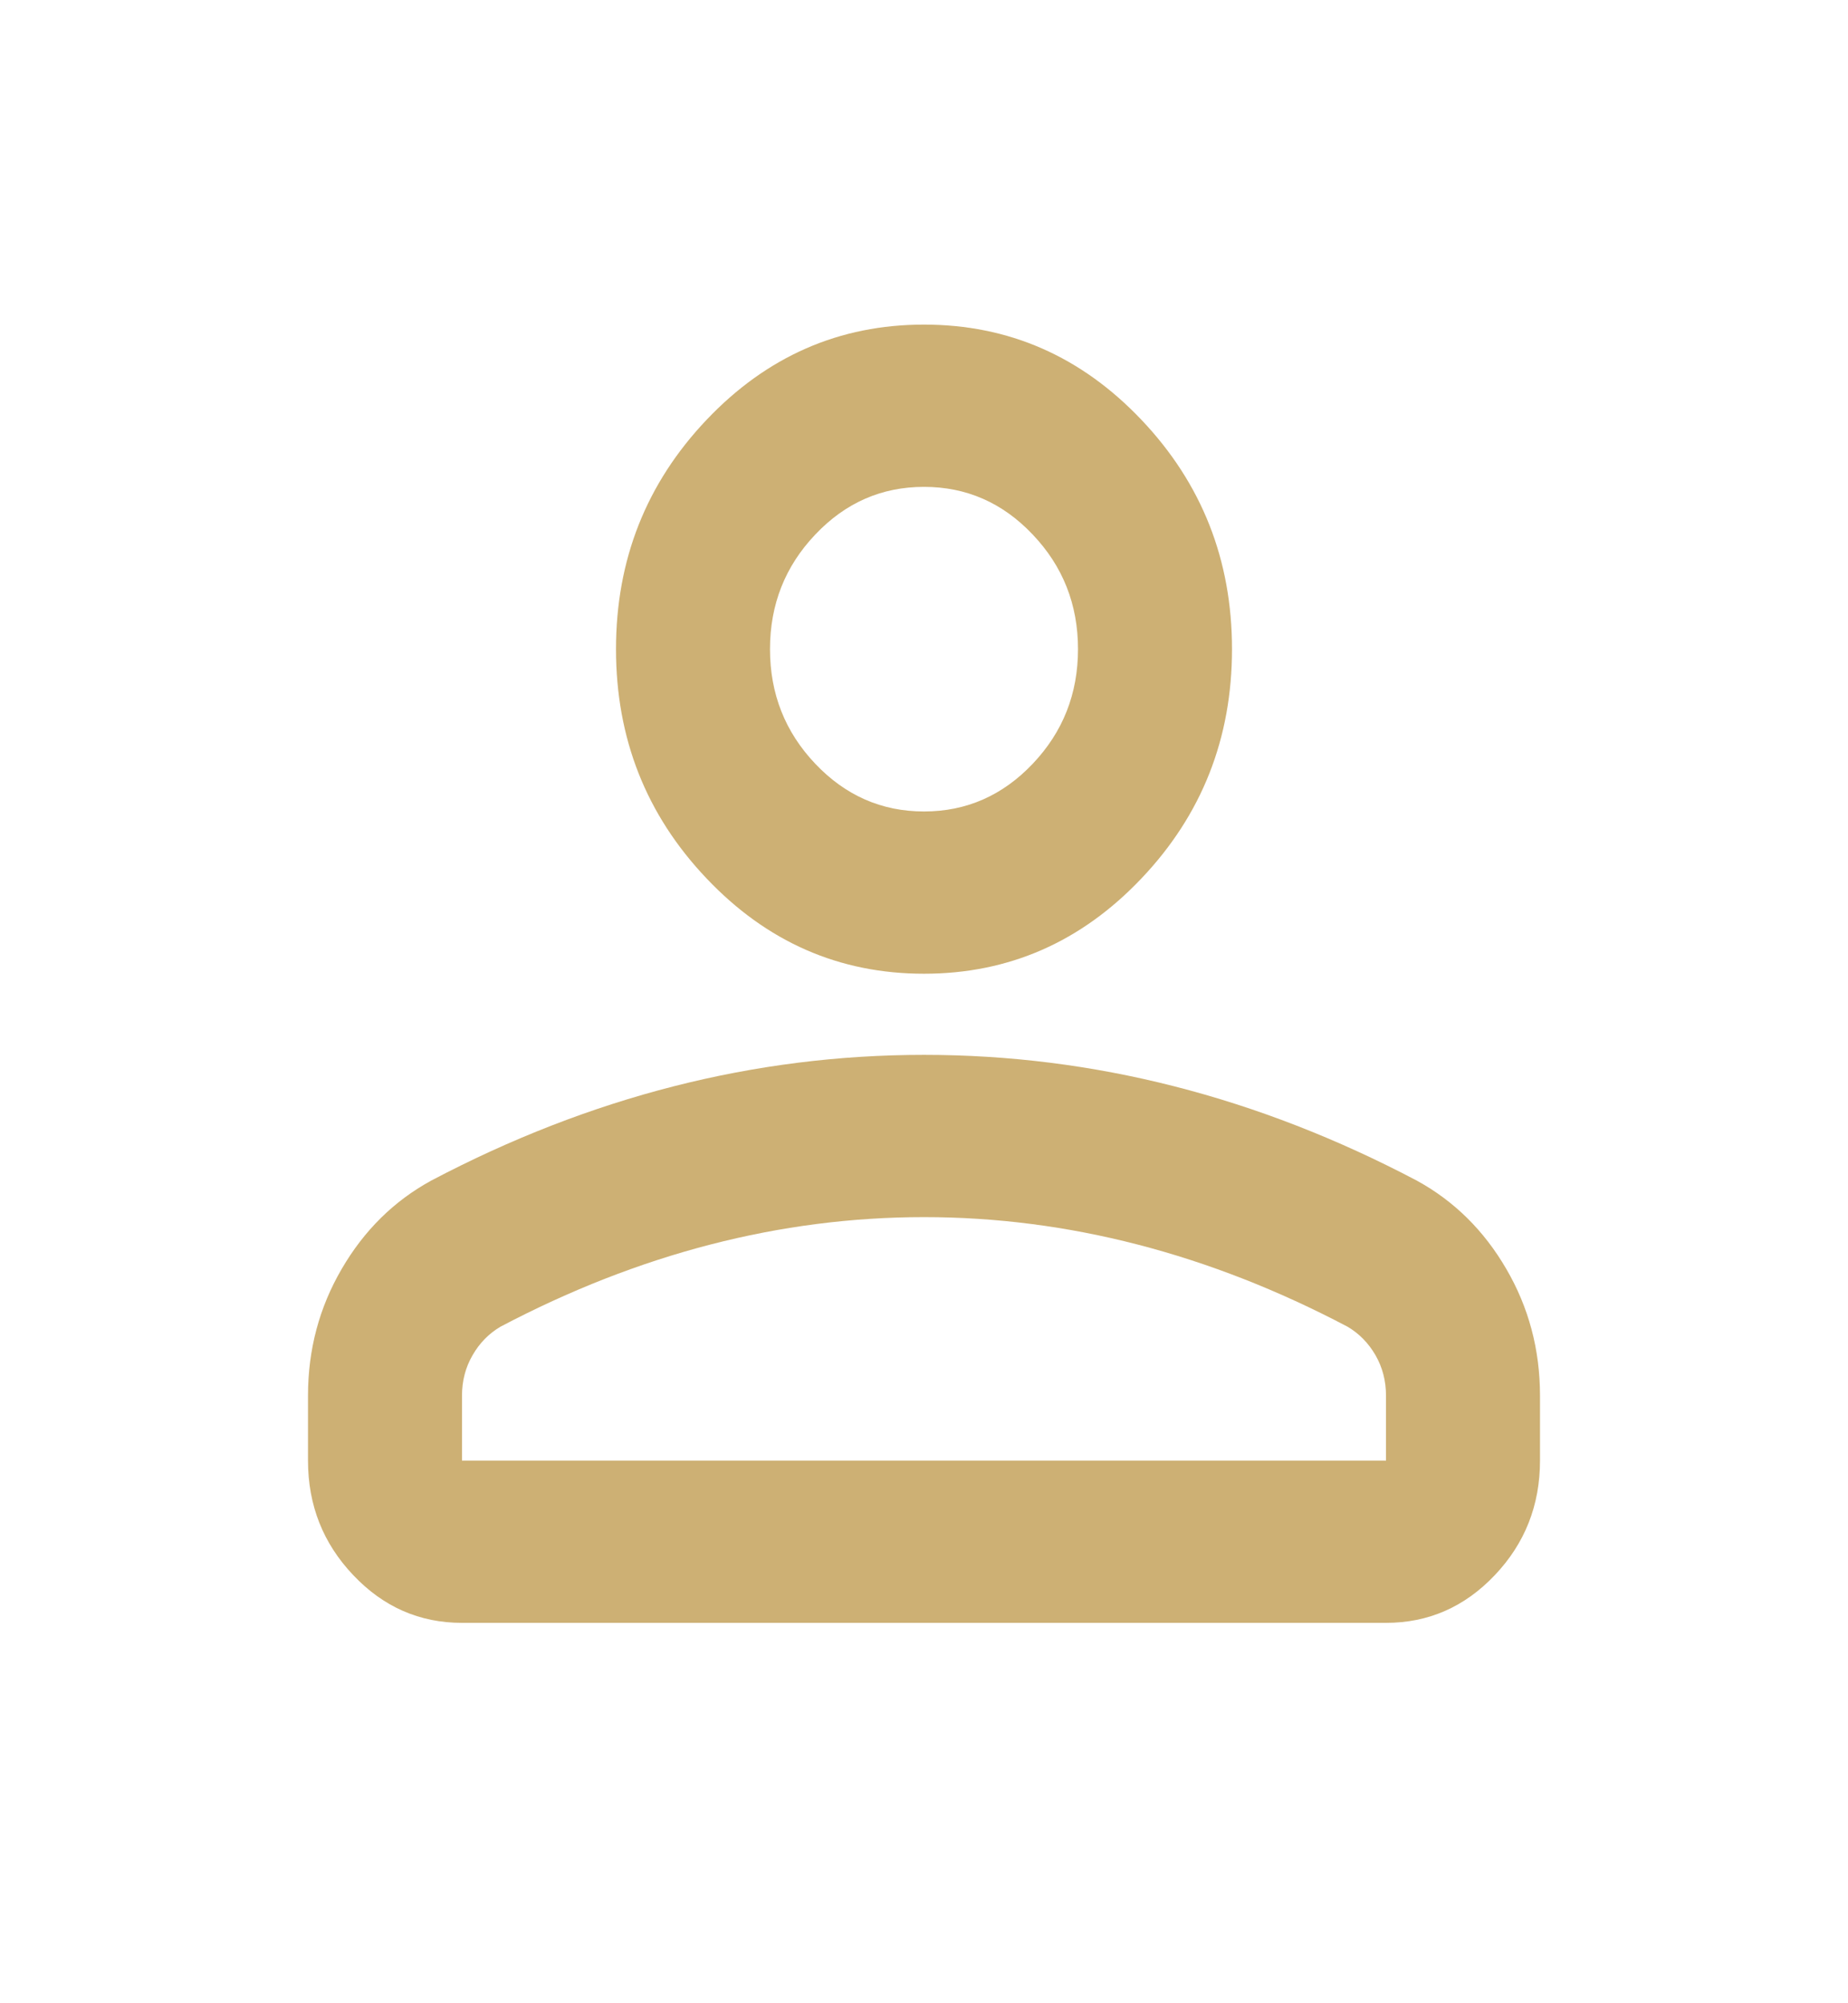 <svg width="24" height="26" viewBox="0 0 24 26" fill="none" xmlns="http://www.w3.org/2000/svg">
<g id="person_FILL0_wght400_GRAD0_opsz24 1">
<path id="Vector" d="M12 12.638C10.9 12.638 9.958 12.226 9.175 11.4C8.392 10.576 8 9.584 8 8.425C8 7.267 8.392 6.275 9.175 5.45C9.958 4.625 10.9 4.213 12 4.213C13.1 4.213 14.042 4.625 14.825 5.45C15.608 6.275 16 7.267 16 8.425C16 9.584 15.608 10.576 14.825 11.4C14.042 12.226 13.1 12.638 12 12.638ZM4 18.957V18.114C4 17.517 4.146 16.969 4.438 16.469C4.729 15.969 5.117 15.587 5.6 15.323C6.633 14.779 7.683 14.371 8.75 14.099C9.817 13.827 10.9 13.691 12 13.691C13.1 13.691 14.183 13.827 15.25 14.099C16.317 14.371 17.367 14.779 18.4 15.323C18.883 15.587 19.271 15.969 19.562 16.469C19.854 16.969 20 17.517 20 18.114V18.957C20 19.536 19.804 20.032 19.413 20.444C19.021 20.857 18.55 21.063 18 21.063H6C5.45 21.063 4.979 20.857 4.588 20.444C4.196 20.032 4 19.536 4 18.957ZM6 18.957H18V18.114C18 17.921 17.954 17.746 17.863 17.588C17.771 17.43 17.65 17.307 17.5 17.219C16.6 16.745 15.692 16.39 14.775 16.153C13.858 15.916 12.933 15.797 12 15.797C11.067 15.797 10.142 15.916 9.225 16.153C8.308 16.39 7.4 16.745 6.5 17.219C6.35 17.307 6.229 17.43 6.138 17.588C6.046 17.746 6 17.921 6 18.114V18.957ZM12 10.532C12.55 10.532 13.021 10.325 13.412 9.913C13.804 9.5 14 9.005 14 8.425C14 7.846 13.804 7.35 13.412 6.938C13.021 6.525 12.55 6.319 12 6.319C11.45 6.319 10.979 6.525 10.588 6.938C10.196 7.35 10 7.846 10 8.425C10 9.005 10.196 9.5 10.588 9.913C10.979 10.325 11.45 10.532 12 10.532Z" fill="#CDB074"/>
</g>
</svg>
